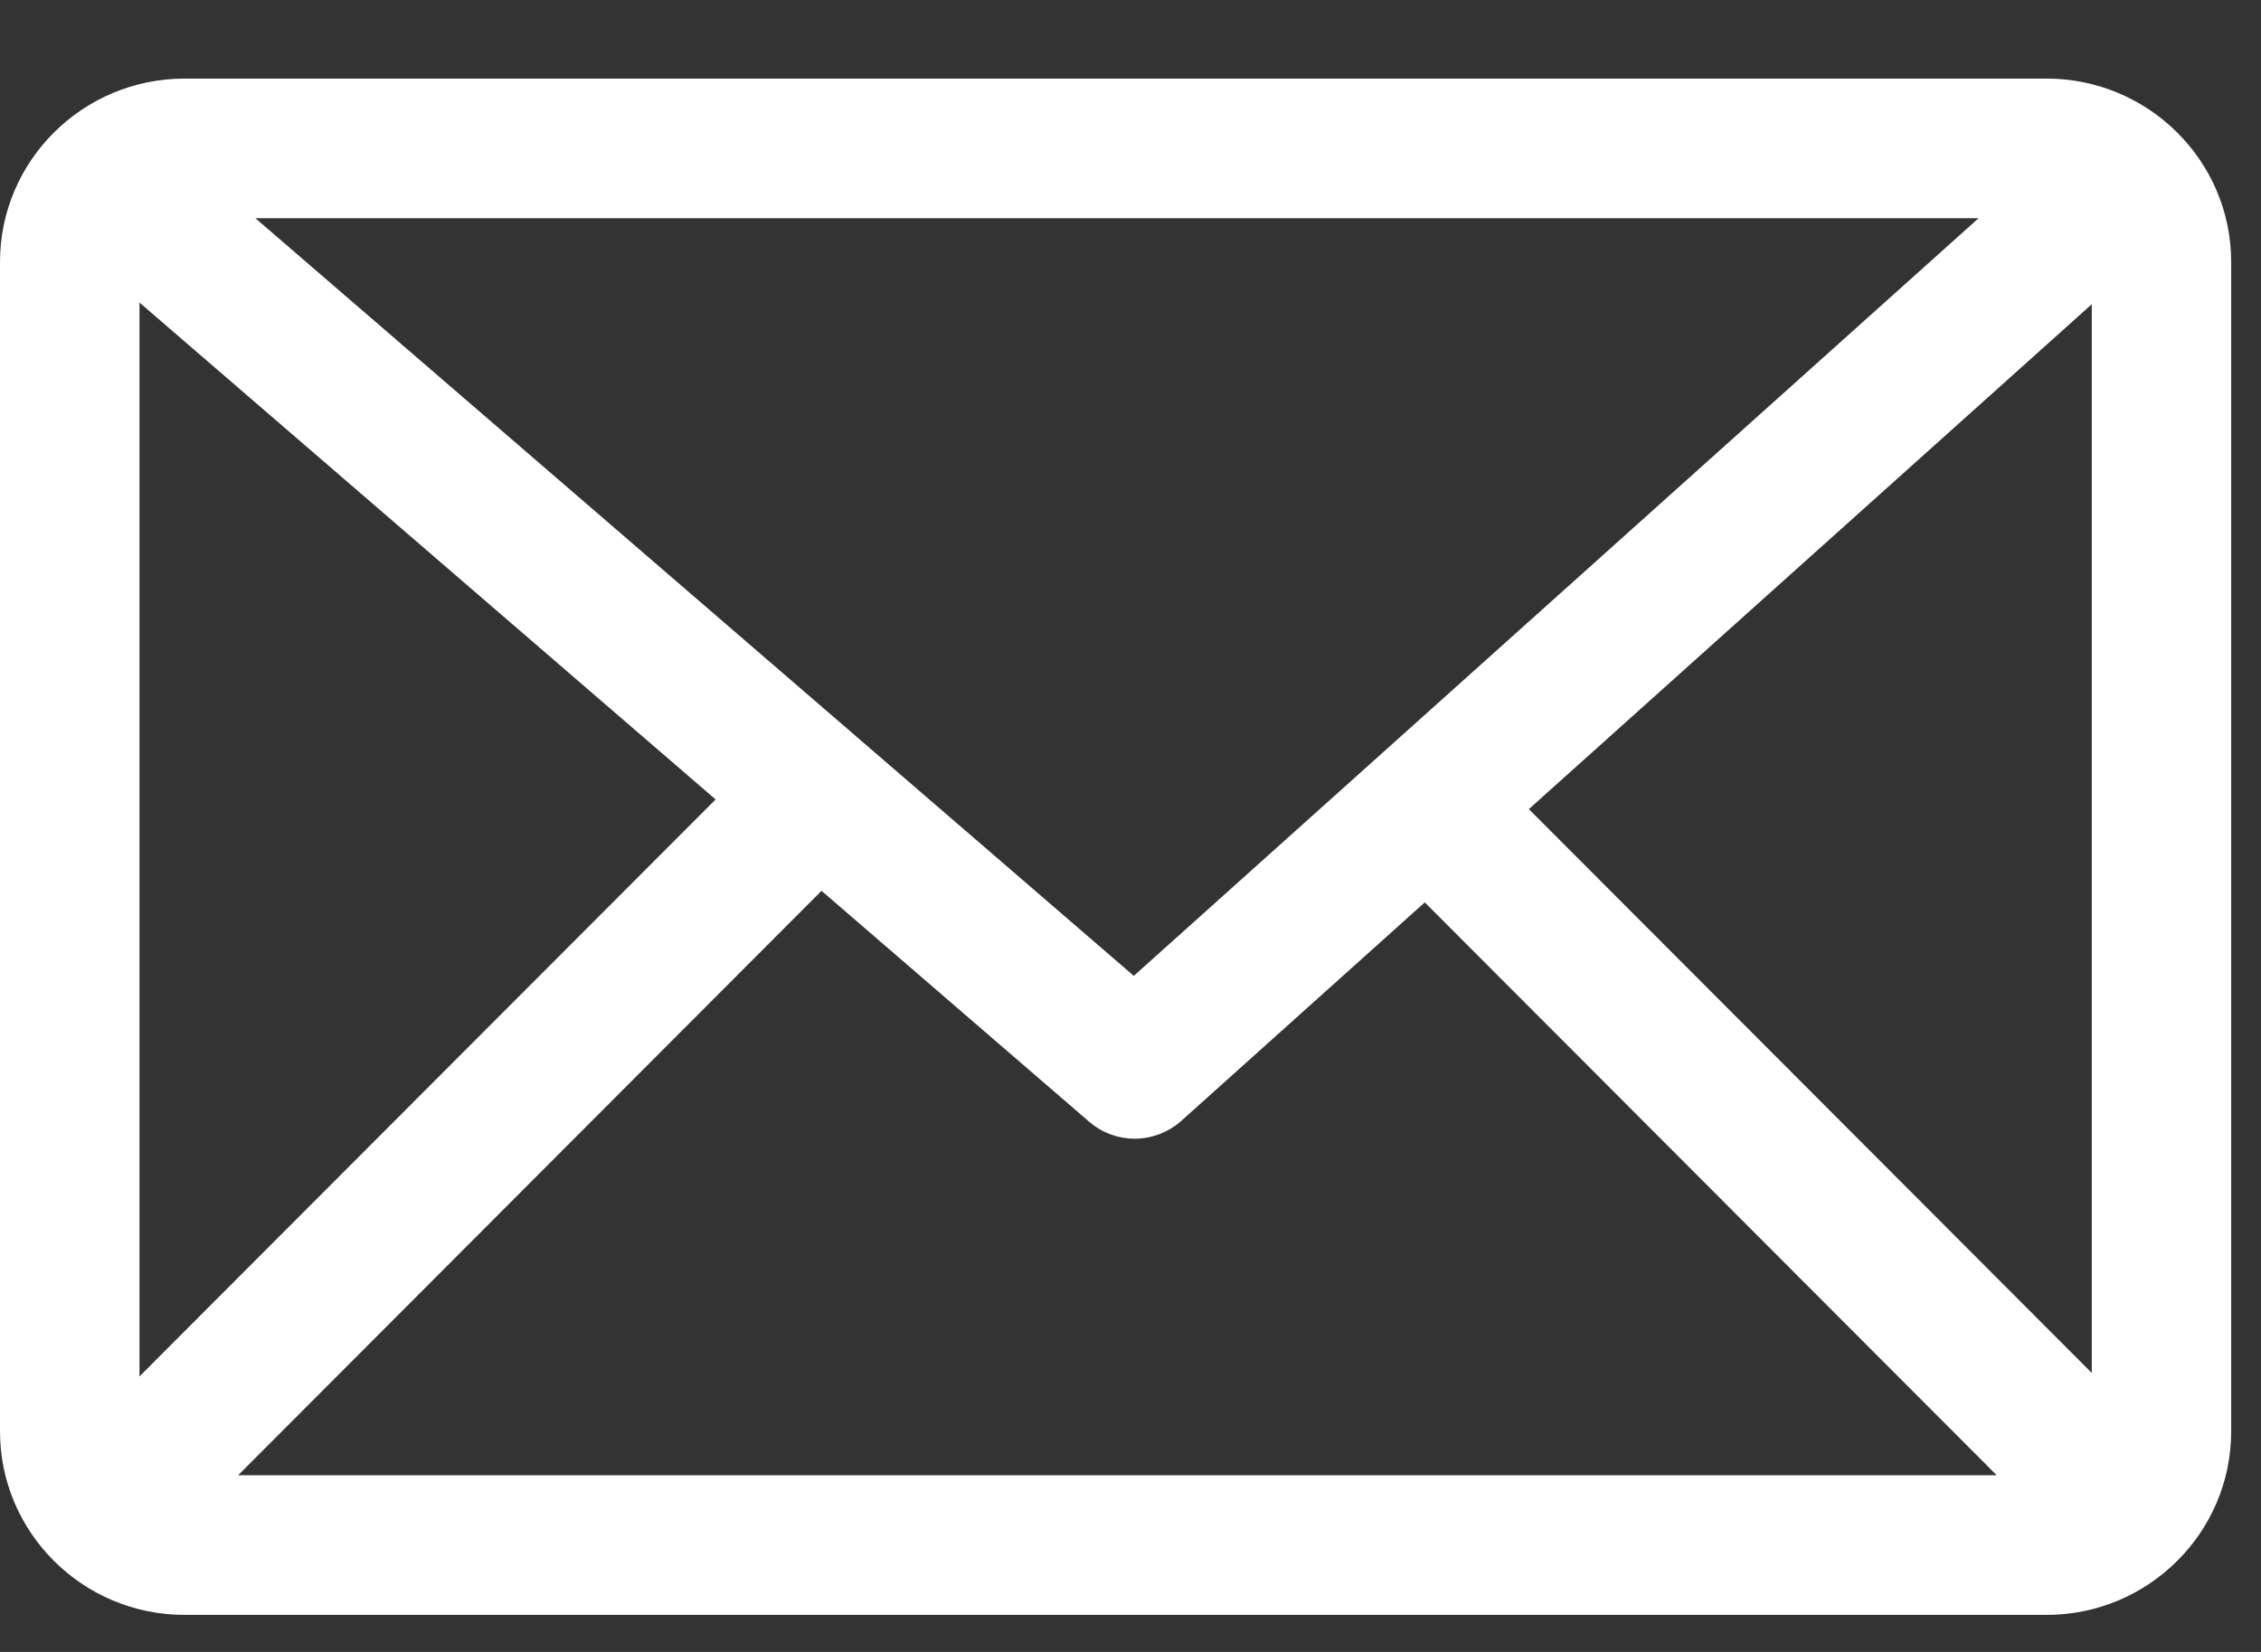 <?xml version="1.0" encoding="UTF-8"?>
<svg xmlns="http://www.w3.org/2000/svg" width="26" height="19" viewBox="0 0 26 19" fill="none">
  <rect x="0" y="0" width="26" height="19" fill="#333333" stroke="none"/>
  <path d="M23.534 0.904H2.122C0.952 0.904 0 1.85 0 3.013V16.463C0 17.627 0.952 18.574 2.122 18.574H23.534C24.705 18.574 25.657 17.627 25.657 16.463V3.013C25.657 1.85 24.705 0.904 23.534 0.904ZM1.604 3.48L8.229 9.195L1.604 15.831V3.48ZM13.038 11.224L2.937 2.51H22.752L13.038 11.224ZM9.447 10.246L12.525 12.902C12.676 13.032 12.863 13.097 13.049 13.097C13.235 13.097 13.431 13.028 13.584 12.892L16.384 10.379L22.961 16.968H2.738L9.447 10.246L9.447 10.246ZM17.581 9.306L24.054 3.499V15.791L17.581 9.306Z" fill="white"></path>
</svg>
